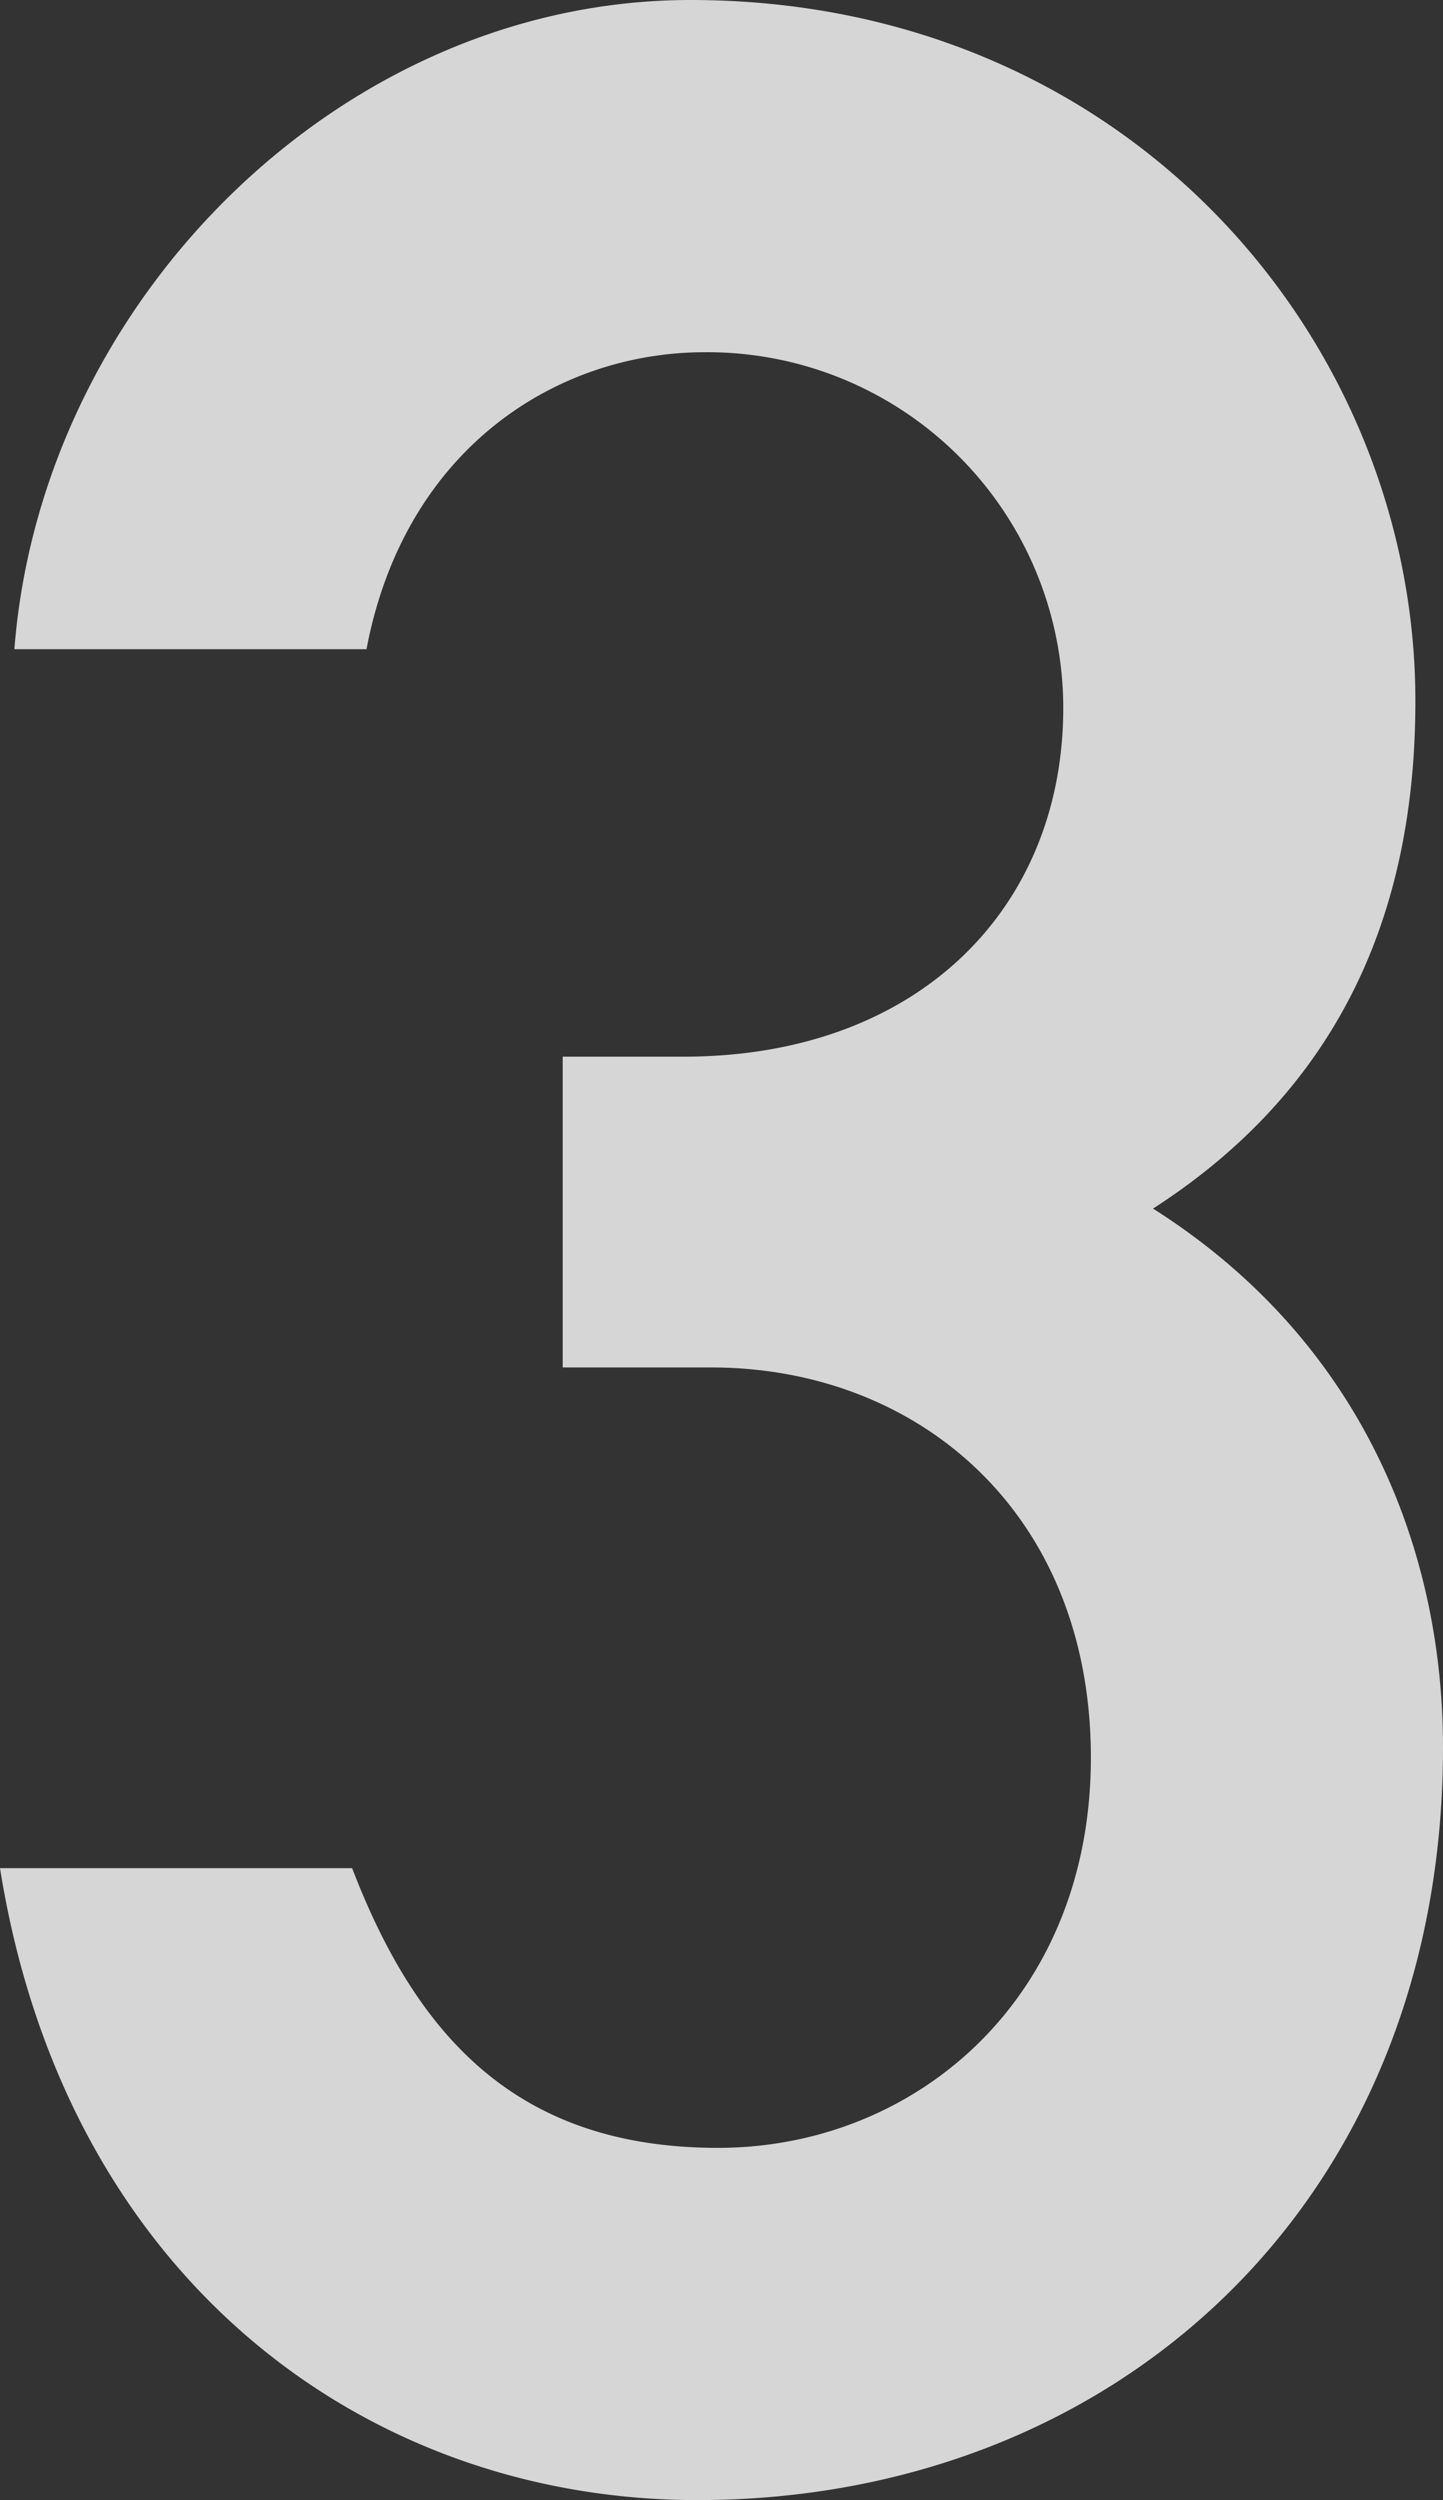 <svg xmlns="http://www.w3.org/2000/svg" width="100.32" height="173.76" viewBox="0 0 100.32 173.76"><rect x="0" y="0" width="100.32" height="173.76" fill="#333333" stroke="none"/><defs><style>.cls-1{opacity:0.8;}.cls-2{fill:#fff;}</style></defs><g id="レイヤー_2" data-name="レイヤー 2"><g id="文字"><g class="cls-1"><path class="cls-2" d="M39.12,73.44h8.4c16.32,0,26.4-10.32,26.4-24.24A24.74,24.74,0,0,0,49,24.48c-10.32,0-20.88,6.72-23.52,20.64H1C2.88,20.88,23.76,0,48,0,78.48,0,98.4,23.76,98.4,48.72c0,13-4.08,26.16-18.24,35.28,14.4,9.12,20.16,23.52,20.16,37.44,0,31.68-22.8,52.32-51.84,52.32-23,0-43.92-15.36-48.48-43.92H24.48C29,141.6,36,149.28,49.92,149.28c13.68,0,25.92-10.32,25.92-27.12,0-17-12-27.12-26.4-27.12H39.12Z"/></g></g></g></svg>